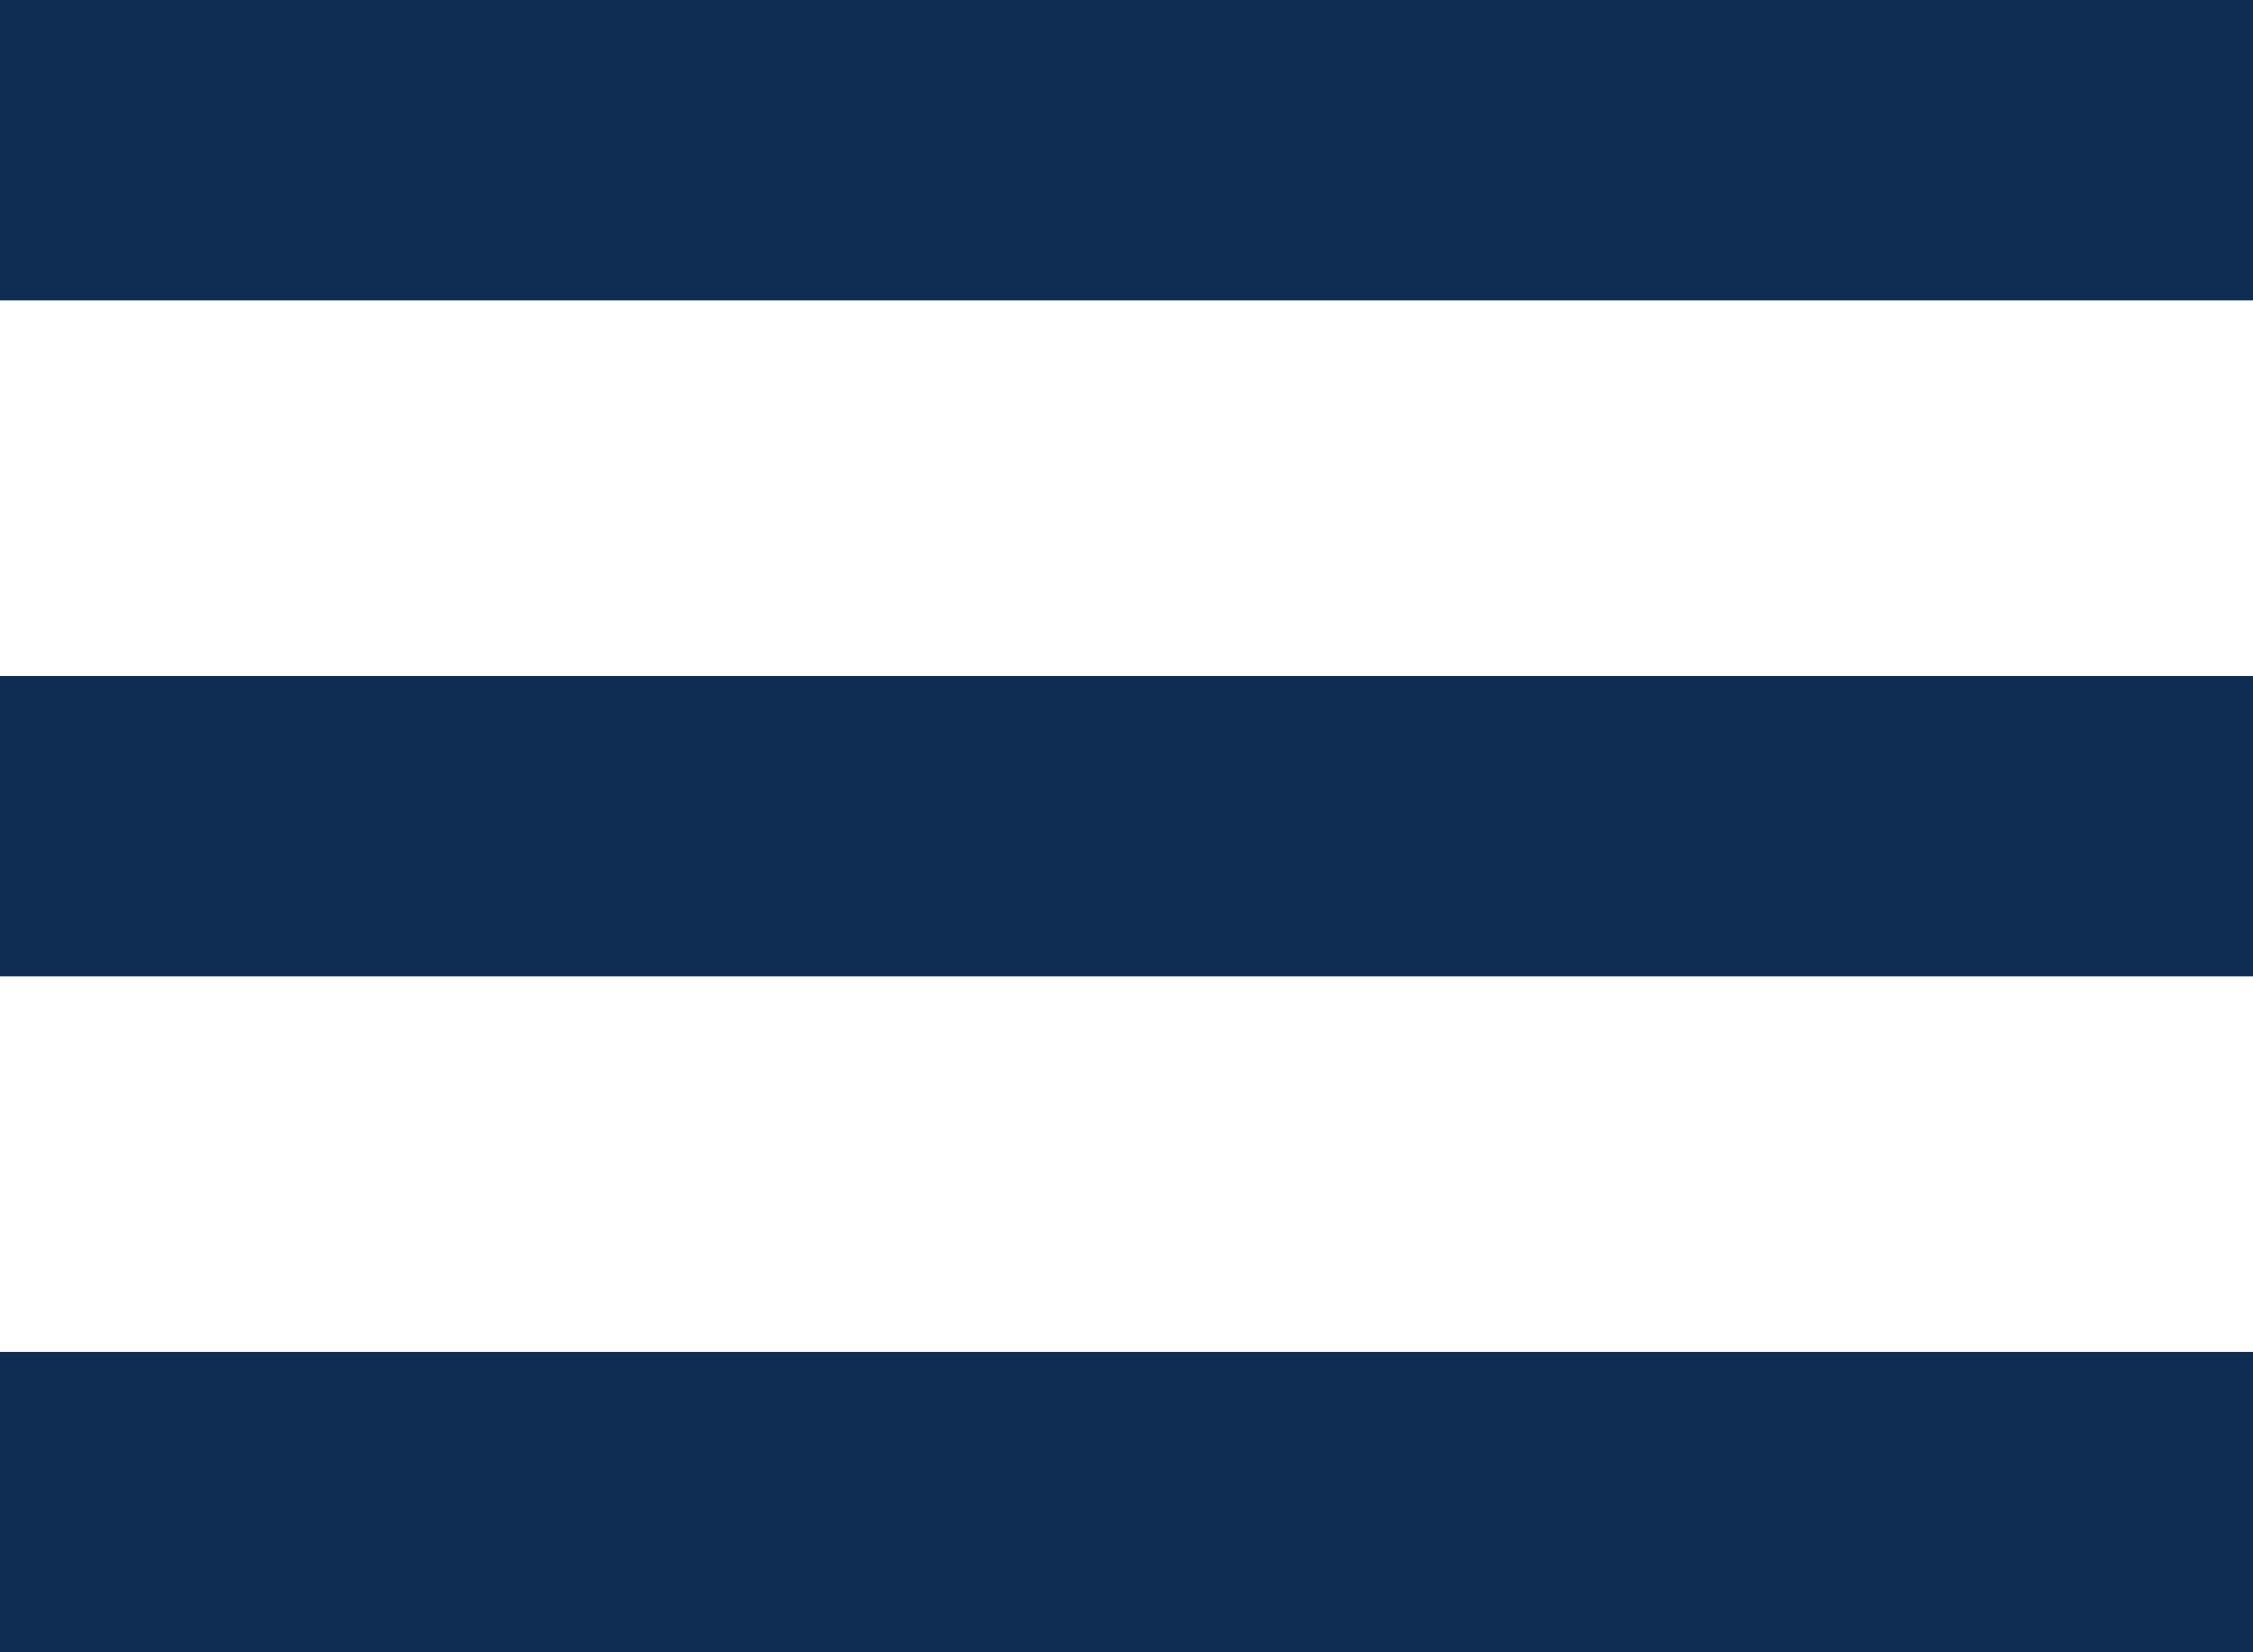<?xml version="1.0" encoding="UTF-8"?>
<svg width="30px" height="22px" viewBox="0 0 30 22" version="1.1" xmlns="http://www.w3.org/2000/svg" xmlns:xlink="http://www.w3.org/1999/xlink">
    <!-- Generator: Sketch 64 (93537) - https://sketch.com -->
    <title>Header Tablet Copy</title>
    <desc>Created with Sketch.</desc>
    <g id="Header-Tablet-Copy" stroke="none" stroke-width="1" fill="none" fill-rule="evenodd">
        <g id="Group-17" fill="#0F2C53">
            <rect id="Rectangle" x="0" y="0" width="30" height="4"></rect>
            <rect id="Rectangle-Copy" x="0" y="9" width="30" height="4"></rect>
            <rect id="Rectangle-Copy-2" x="0" y="18" width="30" height="4"></rect>
        </g>
    </g>
</svg>